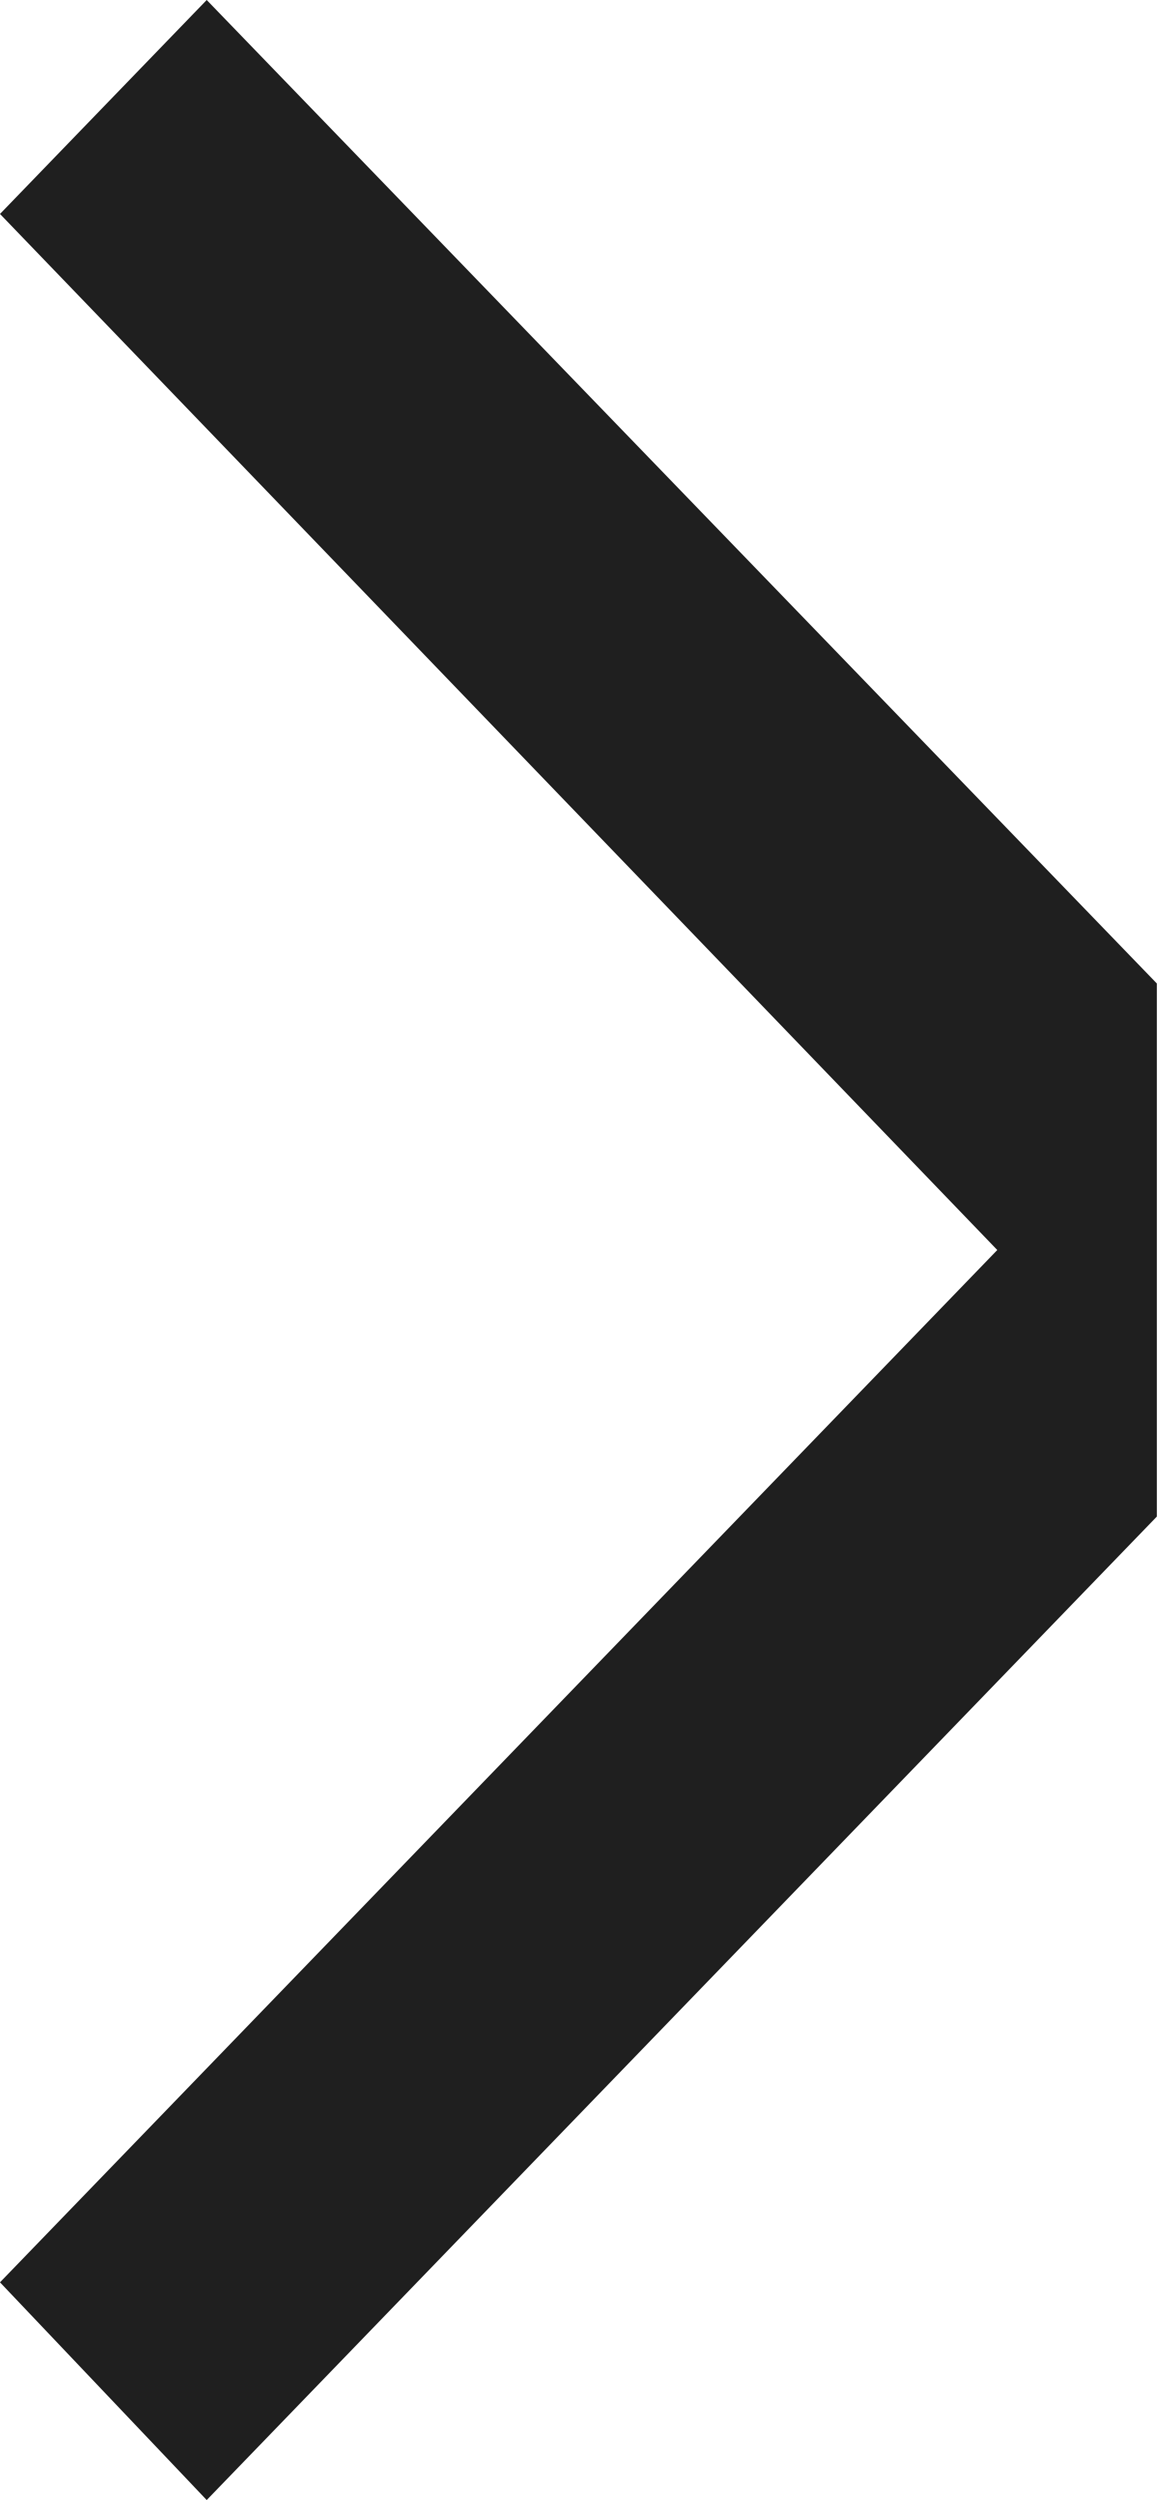 <svg width="113" height="243" viewBox="0 0 113 243" fill="none" xmlns="http://www.w3.org/2000/svg">
<path d="M20.102 243L112.5 147.406L112.5 95.594L20.102 -6.07979e-05L2.64975e-06 20.796L96.982 121.499L2.52355e-07 221.838L20.102 243Z" fill="#1F1F1F"/>
</svg>
